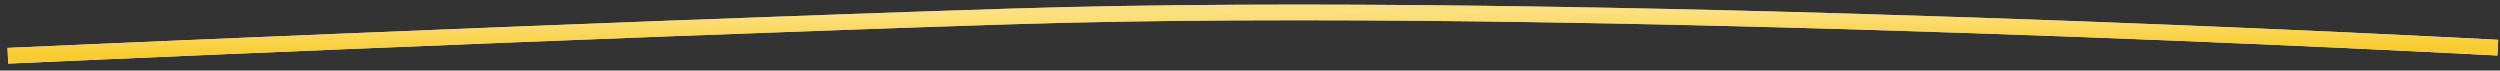 <?xml version="1.0" encoding="UTF-8"?> <svg xmlns="http://www.w3.org/2000/svg" width="319" height="9" fill="none"><rect width="100%" height="100%" fill="#333333" stroke="none"/><path d="M1.004 7.111S73.513 3.867 128.74 2.105c73.287-2.338 189.978 3.976 189.978 3.976" stroke="#fff" stroke-width="2"></path><path d="M1.004 7.111S73.513 3.867 128.74 2.105c73.287-2.338 189.978 3.976 189.978 3.976" stroke="url(#a)" stroke-width="2"></path><defs><linearGradient id="a" x1="159.845" y1="1.596" x2="159.861" y2="6.596" gradientUnits="userSpaceOnUse"><stop stop-color="#F9CC2E" stop-opacity=".6"></stop><stop offset="1" stop-color="#F9CC2E"></stop></linearGradient></defs></svg> 